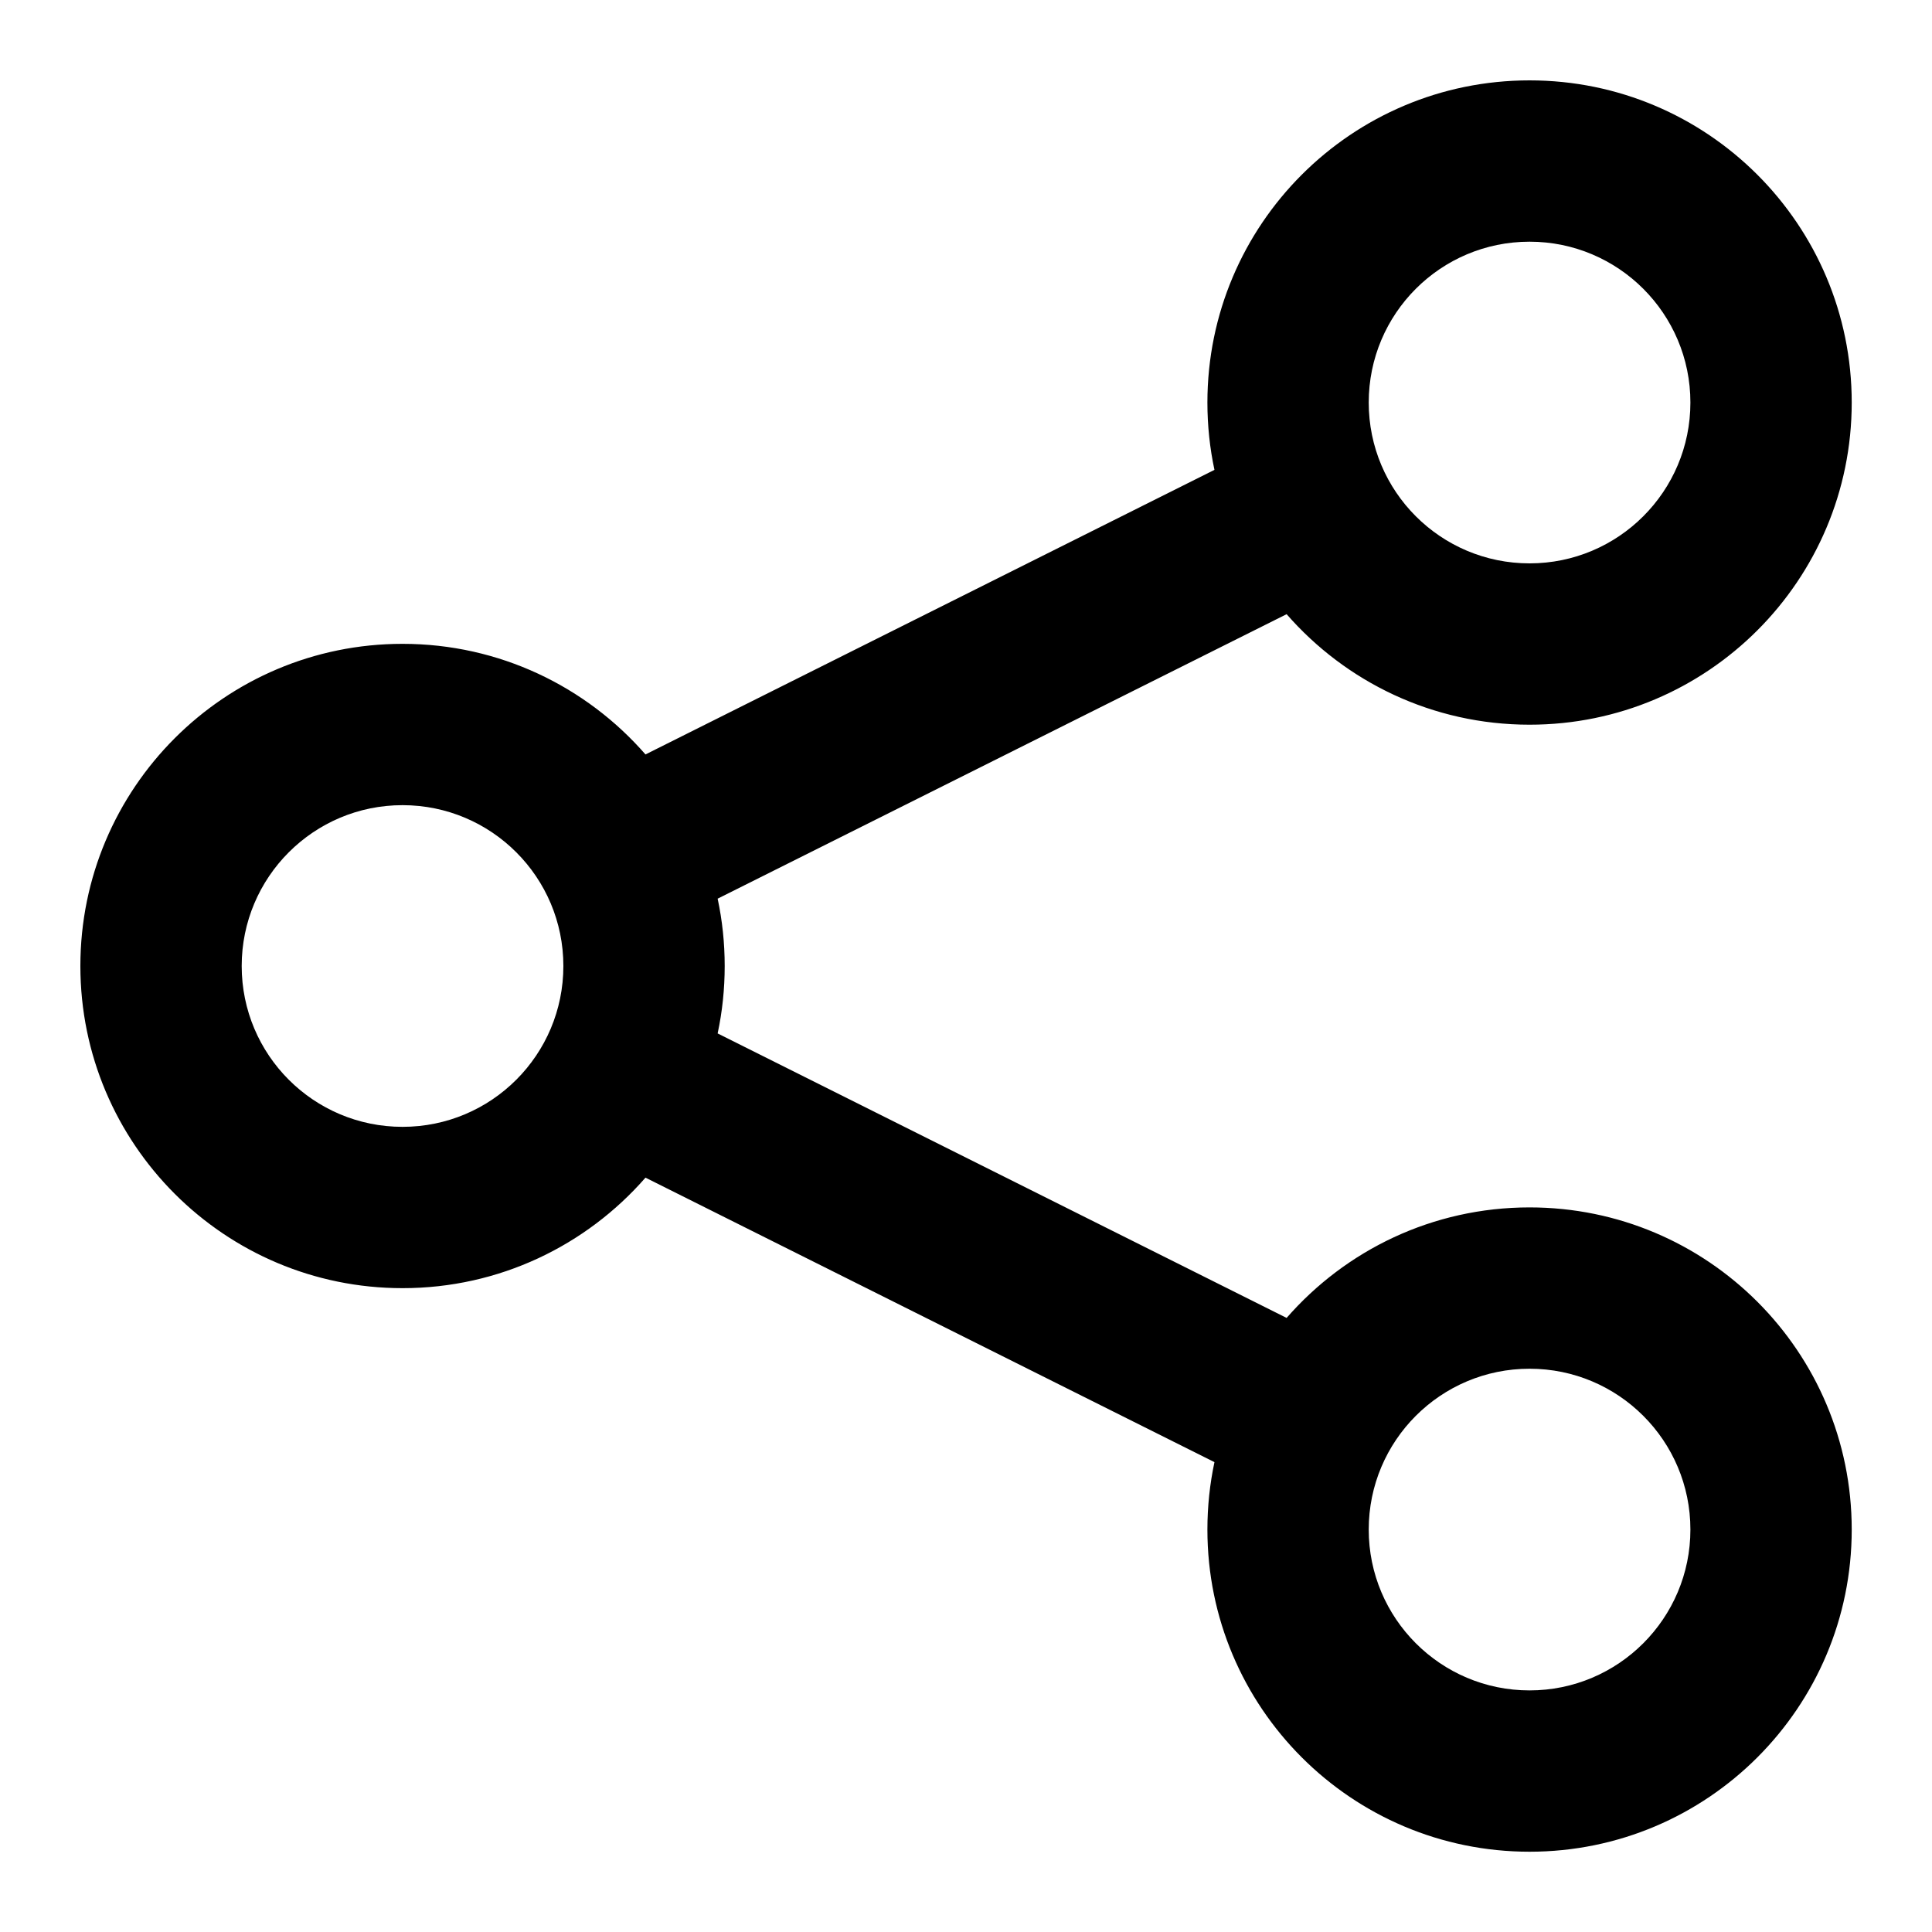 <svg width="20" height="20" viewBox="0 0 20 20" fill="none" xmlns="http://www.w3.org/2000/svg">
<g clip-path="url(#clip0_2938_2845)">
<path fill-rule="evenodd" clip-rule="evenodd" d="M15.834 2.502C14.914 2.502 14.169 3.247 14.169 4.167C14.169 5.087 14.914 5.832 15.834 5.832C16.753 5.832 17.499 5.087 17.499 4.167C17.499 3.247 16.753 2.502 15.834 2.502ZM12.499 4.167C12.499 2.325 13.992 0.832 15.834 0.832C17.676 0.832 19.169 2.325 19.169 4.167C19.169 6.009 17.676 7.502 15.834 7.502C14.83 7.502 13.931 7.059 13.319 6.358L7.429 9.303C7.477 9.528 7.502 9.761 7.502 10C7.502 10.24 7.477 10.473 7.429 10.698L13.319 13.643C13.931 12.942 14.83 12.499 15.834 12.499C17.676 12.499 19.169 13.992 19.169 15.834C19.169 17.676 17.676 19.169 15.834 19.169C13.992 19.169 12.499 17.676 12.499 15.834C12.499 15.595 12.524 15.361 12.572 15.136L6.682 12.191C6.07 12.892 5.17 13.335 4.167 13.335C2.325 13.335 0.832 11.842 0.832 10C0.832 8.159 2.325 6.665 4.167 6.665C5.17 6.665 6.07 7.108 6.682 7.81L12.572 4.864C12.524 4.64 12.499 4.406 12.499 4.167ZM4.167 8.335C3.247 8.335 2.502 9.081 2.502 10C2.502 10.92 3.247 11.665 4.167 11.665C5.087 11.665 5.832 10.92 5.832 10C5.832 9.081 5.087 8.335 4.167 8.335ZM15.834 14.169C14.914 14.169 14.169 14.914 14.169 15.834C14.169 16.753 14.914 17.499 15.834 17.499C16.753 17.499 17.499 16.753 17.499 15.834C17.499 14.914 16.753 14.169 15.834 14.169Z" fill="black"/>
</g>
<defs>
<clipPath id="clip0_2938_2845">
<rect width="20" height="20" fill="white"/>
</clipPath>
</defs>
</svg>
